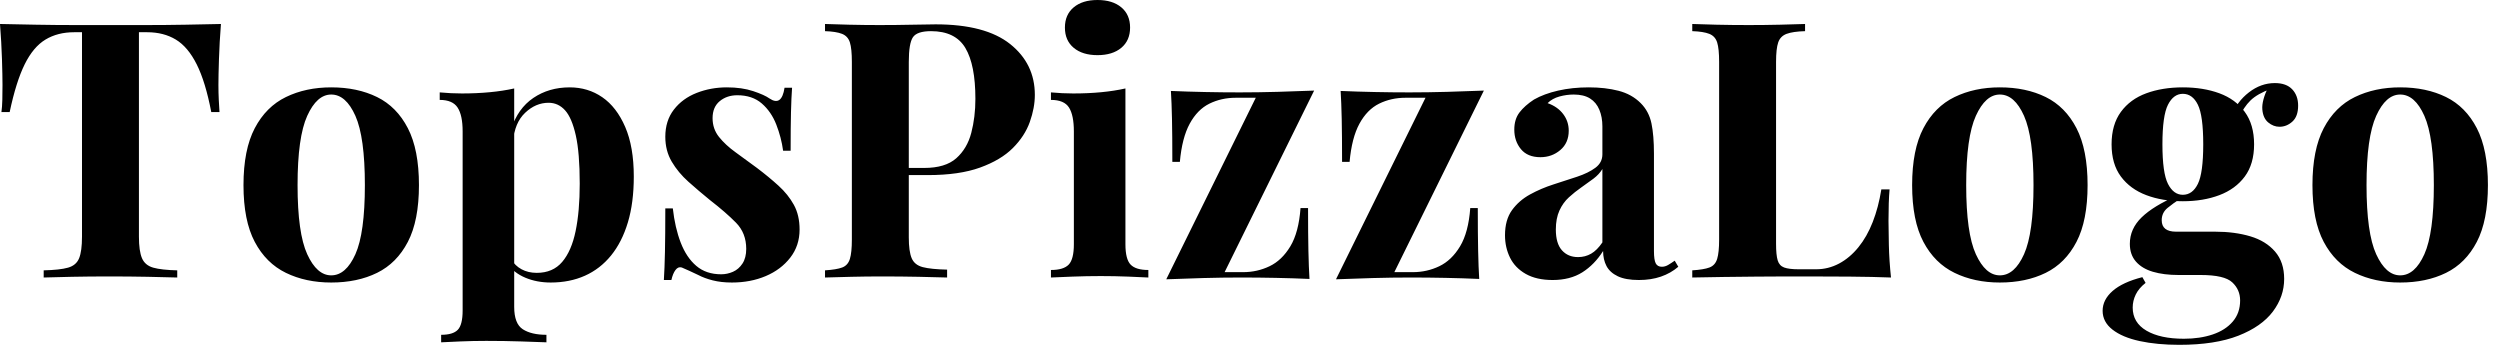 <svg baseProfile="full" height="28" version="1.1" viewBox="0 0 203 28" width="203" xmlns="http://www.w3.org/2000/svg" xmlns:ev="http://www.w3.org/2001/xml-events" xmlns:xlink="http://www.w3.org/1999/xlink"><defs /><g><path d="M18.667 1.948Q18.55 3.431 18.507 4.798Q18.463 6.164 18.463 6.891Q18.463 7.531 18.492 8.112Q18.521 8.694 18.55 9.101H17.882Q17.416 6.658 16.704 5.234Q15.992 3.809 15.003 3.213Q14.015 2.617 12.677 2.617H12.008V19.219Q12.008 20.382 12.255 20.964Q12.503 21.545 13.171 21.734Q13.84 21.923 15.119 21.952V22.534Q14.218 22.505 12.721 22.476Q11.223 22.447 9.595 22.447Q7.996 22.447 6.571 22.476Q5.146 22.505 4.274 22.534V21.952Q5.583 21.923 6.251 21.734Q6.92 21.545 7.153 20.964Q7.385 20.382 7.385 19.219V2.617H6.746Q5.408 2.617 4.42 3.213Q3.431 3.809 2.733 5.219Q2.035 6.629 1.512 9.101H0.843Q0.901 8.694 0.916 8.112Q0.93 7.531 0.93 6.891Q0.93 6.164 0.887 4.798Q0.843 3.431 0.727 1.948Q2.064 1.977 3.649 2.006Q5.234 2.035 6.833 2.035Q8.432 2.035 9.711 2.035Q11.02 2.035 12.604 2.035Q14.189 2.035 15.788 2.006Q17.387 1.977 18.667 1.948Z M27.622 7.094Q29.745 7.094 31.344 7.88Q32.943 8.665 33.844 10.409Q34.746 12.154 34.746 15.032Q34.746 17.911 33.844 19.641Q32.943 21.371 31.344 22.156Q29.745 22.941 27.622 22.941Q25.558 22.941 23.944 22.156Q22.33 21.371 21.414 19.641Q20.498 17.911 20.498 15.032Q20.498 12.154 21.414 10.409Q22.33 8.665 23.944 7.88Q25.558 7.094 27.622 7.094ZM27.622 7.676Q26.459 7.676 25.674 9.406Q24.889 11.136 24.889 15.032Q24.889 18.928 25.674 20.644Q26.459 22.359 27.622 22.359Q28.814 22.359 29.585 20.644Q30.355 18.928 30.355 15.032Q30.355 11.136 29.585 9.406Q28.814 7.676 27.622 7.676Z M42.48 7.182V24.918Q42.48 26.285 43.178 26.735Q43.875 27.186 45.097 27.186V27.796Q44.341 27.767 43.018 27.724Q41.695 27.68 40.212 27.68Q39.136 27.68 38.104 27.724Q37.072 27.767 36.548 27.796V27.186Q37.508 27.186 37.9 26.779Q38.293 26.372 38.293 25.209V10.671Q38.293 9.362 37.886 8.737Q37.479 8.112 36.432 8.112V7.502Q37.362 7.589 38.235 7.589Q39.427 7.589 40.503 7.487Q41.578 7.385 42.48 7.182ZM46.987 7.094Q48.469 7.094 49.632 7.894Q50.795 8.694 51.493 10.307Q52.191 11.921 52.191 14.334Q52.191 16.457 51.711 18.056Q51.232 19.655 50.345 20.746Q49.458 21.836 48.222 22.388Q46.987 22.941 45.445 22.941Q44.312 22.941 43.381 22.548Q42.451 22.156 41.956 21.429L42.247 21.051Q42.538 21.574 43.076 21.865Q43.614 22.156 44.312 22.156Q45.62 22.156 46.376 21.269Q47.132 20.382 47.466 18.768Q47.801 17.155 47.801 14.916Q47.801 12.415 47.481 10.991Q47.161 9.566 46.609 8.955Q46.056 8.345 45.271 8.345Q44.224 8.345 43.367 9.159Q42.509 9.973 42.393 11.485L42.247 10.467Q42.771 8.81 44.035 7.952Q45.3 7.094 46.987 7.094Z M59.751 7.094Q60.972 7.094 61.888 7.4Q62.804 7.705 63.211 7.996Q64.199 8.665 64.432 7.124H65.043Q64.984 7.938 64.955 9.115Q64.926 10.293 64.926 12.241H64.316Q64.17 11.165 63.763 10.118Q63.356 9.072 62.586 8.403Q61.815 7.734 60.594 7.734Q59.751 7.734 59.169 8.214Q58.588 8.694 58.588 9.595Q58.588 10.467 59.111 11.121Q59.634 11.776 60.463 12.372Q61.292 12.968 62.193 13.637Q63.153 14.363 63.938 15.076Q64.723 15.788 65.188 16.631Q65.653 17.475 65.653 18.638Q65.653 19.946 64.897 20.92Q64.141 21.894 62.906 22.417Q61.67 22.941 60.158 22.941Q59.286 22.941 58.602 22.766Q57.919 22.592 57.425 22.33Q57.047 22.156 56.712 21.996Q56.378 21.836 56.087 21.72Q55.796 21.632 55.578 21.923Q55.36 22.214 55.244 22.737H54.633Q54.692 21.807 54.721 20.469Q54.75 19.132 54.75 16.922H55.36Q55.535 18.492 56.0 19.699Q56.465 20.906 57.265 21.589Q58.064 22.272 59.286 22.272Q59.78 22.272 60.245 22.069Q60.71 21.865 61.016 21.4Q61.321 20.935 61.321 20.208Q61.321 18.928 60.492 18.085Q59.664 17.242 58.384 16.253Q57.454 15.497 56.625 14.756Q55.796 14.015 55.273 13.128Q54.75 12.241 54.75 11.107Q54.75 9.799 55.448 8.897Q56.145 7.996 57.294 7.545Q58.442 7.094 59.751 7.094Z M67.718 1.948Q68.444 1.977 69.68 2.006Q70.916 2.035 72.137 2.035Q73.533 2.035 74.841 2.006Q76.15 1.977 76.702 1.977Q80.744 1.977 82.75 3.576Q84.756 5.175 84.756 7.705Q84.756 8.752 84.349 9.9Q83.942 11.049 82.968 12.023Q81.994 12.997 80.307 13.607Q78.621 14.218 76.062 14.218H73.097V13.637H75.772Q77.487 13.637 78.374 12.852Q79.261 12.066 79.595 10.787Q79.929 9.508 79.929 8.025Q79.929 5.263 79.115 3.896Q78.301 2.53 76.324 2.53Q75.19 2.53 74.856 3.024Q74.521 3.518 74.521 5.03V19.277Q74.521 20.411 74.754 20.964Q74.987 21.516 75.655 21.691Q76.324 21.865 77.632 21.894V22.534Q76.731 22.505 75.306 22.476Q73.882 22.447 72.312 22.447Q71.061 22.447 69.869 22.476Q68.677 22.505 67.718 22.534V21.952Q68.648 21.894 69.113 21.72Q69.578 21.545 69.738 21.022Q69.898 20.498 69.898 19.452V5.03Q69.898 3.954 69.738 3.445Q69.578 2.937 69.099 2.748Q68.619 2.559 67.718 2.53Z M89.844 0.0Q91.065 0.0 91.778 0.596Q92.49 1.192 92.49 2.239Q92.49 3.286 91.778 3.882Q91.065 4.478 89.844 4.478Q88.623 4.478 87.911 3.882Q87.198 3.286 87.198 2.239Q87.198 1.192 87.911 0.596Q88.623 0.0 89.844 0.0ZM92.112 7.182V19.83Q92.112 21.051 92.534 21.487Q92.955 21.923 93.973 21.923V22.534Q93.45 22.505 92.345 22.461Q91.24 22.417 90.106 22.417Q88.972 22.417 87.809 22.461Q86.646 22.505 86.064 22.534V21.923Q87.082 21.923 87.504 21.487Q87.925 21.051 87.925 19.83V10.671Q87.925 9.362 87.533 8.737Q87.14 8.112 86.064 8.112V7.502Q86.995 7.589 87.867 7.589Q89.088 7.589 90.15 7.487Q91.211 7.385 92.112 7.182Z M107.435 7.356 100.166 22.098H101.678Q102.812 22.098 103.815 21.618Q104.818 21.138 105.502 20.004Q106.185 18.87 106.33 16.893H106.941Q106.941 19.016 106.97 20.368Q106.999 21.72 107.057 22.65Q105.749 22.592 104.324 22.563Q102.899 22.534 101.475 22.534Q99.992 22.534 98.422 22.577Q96.852 22.621 95.427 22.679L102.696 7.938H101.067Q99.904 7.938 98.93 8.417Q97.956 8.897 97.331 10.046Q96.706 11.194 96.532 13.142H95.921Q95.921 10.991 95.892 9.653Q95.863 8.316 95.805 7.385Q97.142 7.443 98.567 7.472Q99.992 7.502 101.387 7.502Q102.899 7.502 104.455 7.458Q106.01 7.414 107.435 7.356Z M121.217 7.356 113.948 22.098H115.46Q116.594 22.098 117.597 21.618Q118.6 21.138 119.283 20.004Q119.967 18.87 120.112 16.893H120.723Q120.723 19.016 120.752 20.368Q120.781 21.72 120.839 22.65Q119.531 22.592 118.106 22.563Q116.681 22.534 115.256 22.534Q113.774 22.534 112.204 22.577Q110.633 22.621 109.209 22.679L116.478 7.938H114.849Q113.686 7.938 112.712 8.417Q111.738 8.897 111.113 10.046Q110.488 11.194 110.314 13.142H109.703Q109.703 10.991 109.674 9.653Q109.645 8.316 109.587 7.385Q110.924 7.443 112.349 7.472Q113.774 7.502 115.169 7.502Q116.681 7.502 118.237 7.458Q119.792 7.414 121.217 7.356Z M126.8 22.737Q125.491 22.737 124.619 22.243Q123.747 21.749 123.34 20.92Q122.933 20.091 122.933 19.103Q122.933 17.853 123.499 17.067Q124.066 16.282 124.968 15.788Q125.869 15.294 126.872 14.974Q127.875 14.654 128.791 14.349Q129.707 14.044 130.274 13.622Q130.841 13.2 130.841 12.532V10.264Q130.841 9.508 130.594 8.912Q130.347 8.316 129.838 7.996Q129.329 7.676 128.515 7.676Q127.934 7.676 127.352 7.836Q126.771 7.996 126.393 8.374Q127.207 8.665 127.657 9.261Q128.108 9.857 128.108 10.613Q128.108 11.601 127.425 12.183Q126.741 12.764 125.811 12.764Q124.764 12.764 124.226 12.11Q123.688 11.456 123.688 10.525Q123.688 9.682 124.11 9.13Q124.532 8.577 125.288 8.083Q126.102 7.618 127.25 7.356Q128.399 7.094 129.736 7.094Q131.074 7.094 132.15 7.371Q133.225 7.647 133.952 8.374Q134.621 9.043 134.825 10.017Q135.028 10.991 135.028 12.474V20.382Q135.028 21.109 135.173 21.385Q135.319 21.661 135.668 21.661Q135.929 21.661 136.177 21.516Q136.424 21.371 136.714 21.167L137.005 21.661Q136.395 22.185 135.595 22.461Q134.795 22.737 133.807 22.737Q132.731 22.737 132.091 22.432Q131.452 22.127 131.175 21.603Q130.899 21.08 130.899 20.382Q130.201 21.487 129.213 22.112Q128.224 22.737 126.8 22.737ZM128.864 20.876Q129.445 20.876 129.925 20.6Q130.405 20.324 130.841 19.684V13.724Q130.579 14.16 130.114 14.509Q129.649 14.858 129.126 15.221Q128.602 15.585 128.123 16.021Q127.643 16.457 127.352 17.097Q127.061 17.736 127.061 18.638Q127.061 19.772 127.556 20.324Q128.05 20.876 128.864 20.876Z M147.298 1.948V2.53Q146.309 2.559 145.801 2.748Q145.292 2.937 145.117 3.445Q144.943 3.954 144.943 5.03V19.801Q144.943 20.702 145.074 21.138Q145.205 21.574 145.597 21.72Q145.99 21.865 146.775 21.865H148.199Q149.188 21.865 150.06 21.4Q150.933 20.935 151.63 20.077Q152.328 19.219 152.793 18.027Q153.259 16.835 153.491 15.381H154.16Q154.073 16.37 154.073 17.94Q154.073 18.609 154.102 19.888Q154.131 21.167 154.276 22.534Q152.793 22.476 150.933 22.461Q149.072 22.447 147.618 22.447Q146.891 22.447 145.757 22.447Q144.623 22.447 143.315 22.461Q142.006 22.476 140.669 22.49Q139.331 22.505 138.139 22.534V21.952Q139.07 21.894 139.535 21.72Q140 21.545 140.16 21.022Q140.32 20.498 140.32 19.452V5.03Q140.32 3.954 140.16 3.445Q140 2.937 139.52 2.748Q139.04 2.559 138.139 2.53V1.948Q138.866 1.977 140.102 2.006Q141.337 2.035 142.733 2.035Q144.012 2.035 145.248 2.006Q146.484 1.977 147.298 1.948Z M163.115 7.094Q165.238 7.094 166.837 7.88Q168.436 8.665 169.337 10.409Q170.239 12.154 170.239 15.032Q170.239 17.911 169.337 19.641Q168.436 21.371 166.837 22.156Q165.238 22.941 163.115 22.941Q161.051 22.941 159.437 22.156Q157.823 21.371 156.908 19.641Q155.992 17.911 155.992 15.032Q155.992 12.154 156.908 10.409Q157.823 8.665 159.437 7.88Q161.051 7.094 163.115 7.094ZM163.115 7.676Q161.952 7.676 161.167 9.406Q160.382 11.136 160.382 15.032Q160.382 18.928 161.167 20.644Q161.952 22.359 163.115 22.359Q164.307 22.359 165.078 20.644Q165.848 18.928 165.848 15.032Q165.848 11.136 165.078 9.406Q164.307 7.676 163.115 7.676Z M177.682 28Q175.88 28 174.469 27.695Q173.059 27.389 172.26 26.764Q171.46 26.139 171.46 25.238Q171.46 24.336 172.274 23.624Q173.088 22.912 174.687 22.505L174.949 22.97Q174.397 23.406 174.15 23.915Q173.902 24.424 173.902 24.976Q173.902 26.197 175.022 26.852Q176.141 27.506 178.06 27.506Q179.369 27.506 180.401 27.157Q181.433 26.808 182.029 26.11Q182.625 25.412 182.625 24.395Q182.625 23.522 181.985 22.926Q181.346 22.33 179.427 22.33H177.624Q176.432 22.33 175.545 22.069Q174.658 21.807 174.164 21.24Q173.67 20.673 173.67 19.801Q173.67 18.579 174.629 17.649Q175.589 16.719 177.479 15.904L177.769 16.137Q177.217 16.486 176.737 16.879Q176.258 17.271 176.258 17.882Q176.258 18.812 177.421 18.812H180.59Q182.189 18.812 183.454 19.19Q184.719 19.568 185.46 20.426Q186.201 21.283 186.201 22.65Q186.201 24.075 185.286 25.296Q184.37 26.517 182.48 27.259Q180.59 28 177.682 28ZM177.973 16.341Q176.316 16.341 175.007 15.846Q173.699 15.352 172.943 14.334Q172.187 13.317 172.187 11.718Q172.187 10.118 172.943 9.086Q173.699 8.054 175.007 7.574Q176.316 7.094 177.973 7.094Q179.63 7.094 180.939 7.574Q182.247 8.054 183.003 9.086Q183.759 10.118 183.759 11.718Q183.759 13.317 183.003 14.334Q182.247 15.352 180.939 15.846Q179.63 16.341 177.973 16.341ZM177.973 15.817Q178.758 15.817 179.194 14.93Q179.63 14.044 179.63 11.718Q179.63 9.391 179.194 8.505Q178.758 7.618 177.973 7.618Q177.217 7.618 176.766 8.505Q176.316 9.391 176.316 11.718Q176.316 14.044 176.766 14.93Q177.217 15.817 177.973 15.817ZM182.509 9.595 181.927 9.391Q182.363 8.258 183.337 7.502Q184.312 6.746 185.445 6.746Q186.376 6.746 186.856 7.254Q187.335 7.763 187.335 8.577Q187.335 9.45 186.87 9.871Q186.405 10.293 185.823 10.293Q185.329 10.293 184.908 9.944Q184.486 9.595 184.428 8.883Q184.37 8.17 184.922 7.036L185.126 7.211Q184.021 7.618 183.468 8.156Q182.916 8.694 182.509 9.595Z M195.622 7.094Q197.745 7.094 199.344 7.88Q200.943 8.665 201.844 10.409Q202.746 12.154 202.746 15.032Q202.746 17.911 201.844 19.641Q200.943 21.371 199.344 22.156Q197.745 22.941 195.622 22.941Q193.558 22.941 191.944 22.156Q190.33 21.371 189.414 19.641Q188.498 17.911 188.498 15.032Q188.498 12.154 189.414 10.409Q190.33 8.665 191.944 7.88Q193.558 7.094 195.622 7.094ZM195.622 7.676Q194.459 7.676 193.674 9.406Q192.889 11.136 192.889 15.032Q192.889 18.928 193.674 20.644Q194.459 22.359 195.622 22.359Q196.814 22.359 197.585 20.644Q198.355 18.928 198.355 15.032Q198.355 11.136 197.585 9.406Q196.814 7.676 195.622 7.676Z " fill="rgb(0,0,0)" transform="translate(-0.727, 0)" /></g></svg>